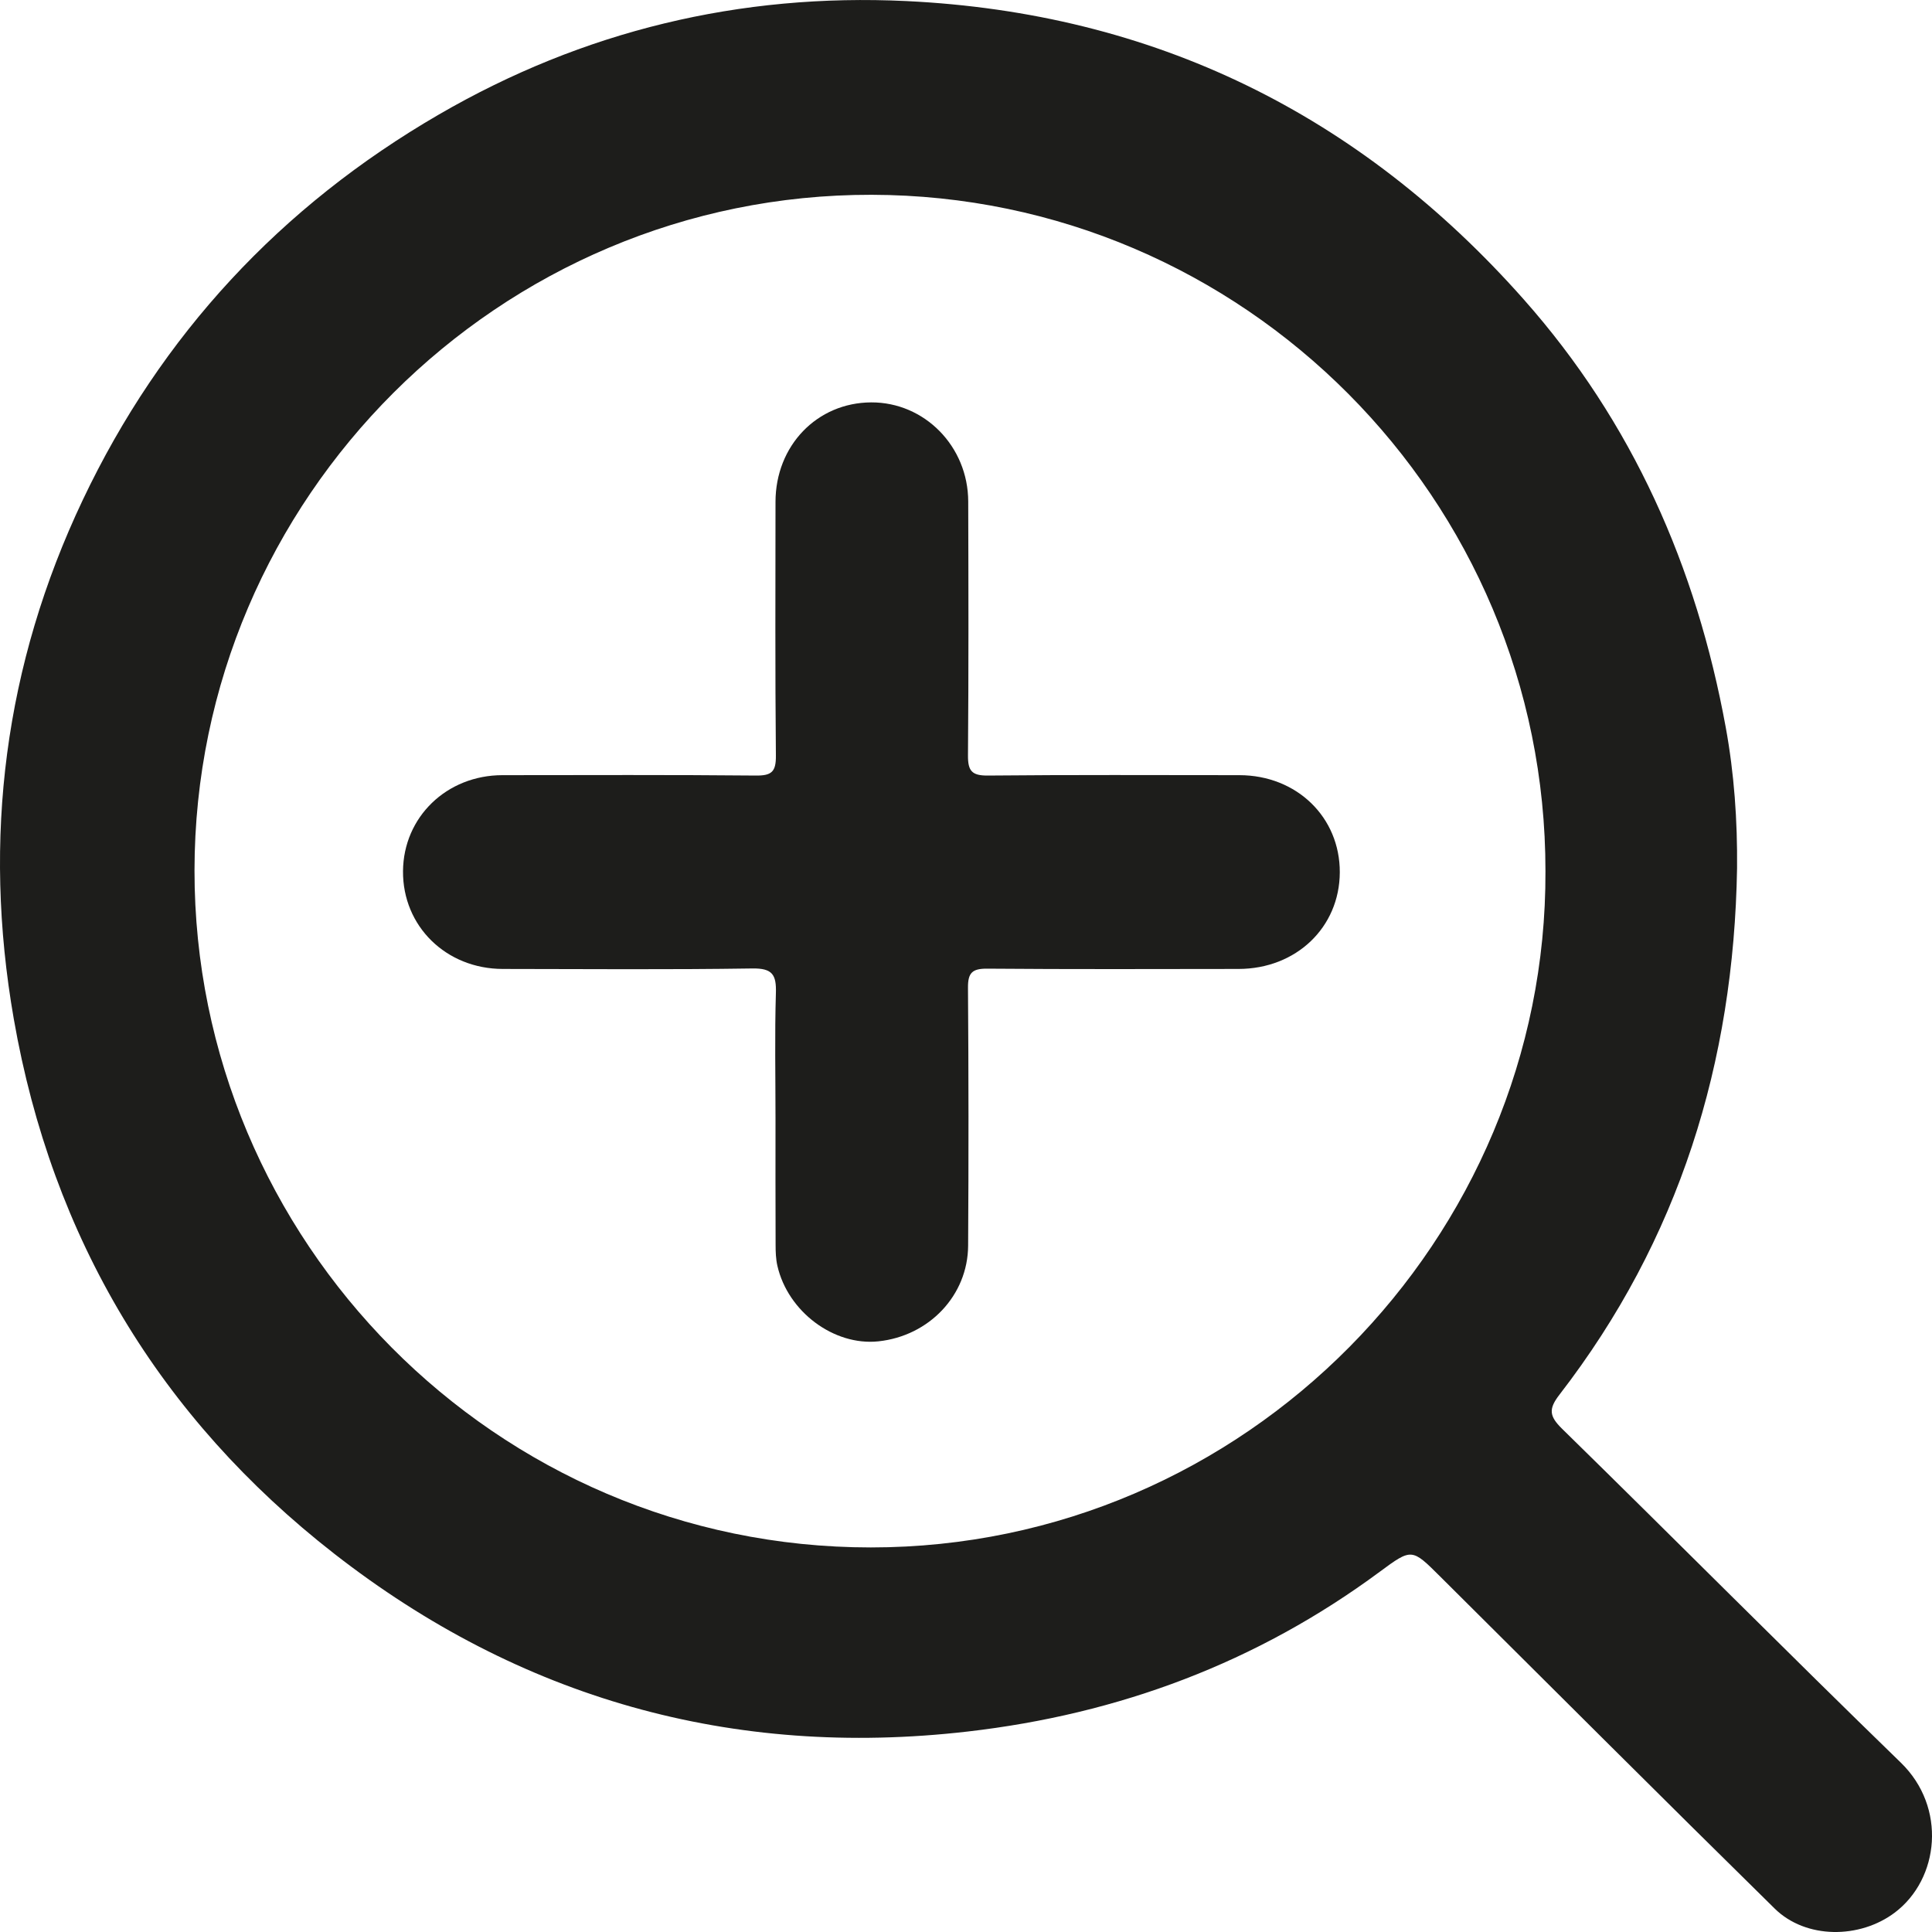<?xml version="1.0" encoding="utf-8" ?>
<svg xmlns="http://www.w3.org/2000/svg" xmlns:xlink="http://www.w3.org/1999/xlink" width="40" height="40">
	<path fill="#1D1D1B" d="M31.997 18.038C32.003 10.333 25.751 4.047 18.046 4.033C10.342 4.019 4.033 10.307 4.027 18.021C4.022 25.676 10.252 32.038 18.029 32.038C25.794 32.038 32.026 25.645 31.997 18.038M35.964 17.973C35.898 21.998 34.766 25.667 32.287 28.875C32.058 29.171 32.075 29.319 32.339 29.579C34.685 31.876 36.998 34.206 39.354 36.493C40.308 37.418 40.154 38.899 39.231 39.597C38.507 40.144 37.389 40.151 36.742 39.514C34.422 37.233 32.121 34.931 29.814 32.637C29.231 32.057 29.23 32.051 28.566 32.542C26.022 34.424 23.165 35.49 20.031 35.85C15.156 36.411 10.755 35.159 6.916 32.165C3.311 29.353 1.078 25.64 0.285 21.094C-0.367 17.356 0.095 13.761 1.715 10.348C3.334 6.936 5.813 4.27 9.085 2.372C12.075 0.636 15.326 -0.143 18.763 0.022C23.879 0.267 28.141 2.355 31.544 6.195C33.802 8.742 35.121 11.734 35.729 15.055C35.905 16.015 35.973 16.993 35.964 17.973" fill-rule="evenodd"/>
	<path fill="#1D1D1B" transform="translate(8.344 8.331)" d="M7.712 14.815C7.712 13.954 7.694 13.092 7.72 12.232C7.732 11.85 7.65 11.713 7.231 11.72C5.51 11.746 3.789 11.732 2.067 11.73C0.892 11.729 -0.009 10.845 0 9.705C0.008 8.586 0.904 7.719 2.057 7.718C3.807 7.717 5.558 7.709 7.308 7.726C7.634 7.729 7.723 7.645 7.72 7.315C7.703 5.563 7.711 3.812 7.712 2.06C7.713 0.896 8.571 0.005 9.693 0C10.796 -0.005 11.699 0.91 11.702 2.052C11.707 3.803 11.711 5.555 11.697 7.307C11.694 7.629 11.776 7.729 12.109 7.726C13.845 7.709 15.581 7.717 17.317 7.718C18.504 7.72 19.399 8.589 19.395 9.731C19.39 10.87 18.491 11.729 17.298 11.73C15.562 11.732 13.827 11.738 12.091 11.724C11.785 11.722 11.695 11.811 11.697 12.116C11.71 13.897 11.711 15.678 11.7 17.459C11.694 18.489 10.892 19.329 9.842 19.44C8.922 19.537 7.968 18.827 7.751 17.876C7.719 17.736 7.714 17.588 7.714 17.443C7.71 16.567 7.712 15.691 7.712 14.815" fill-rule="evenodd"/>
</svg>
